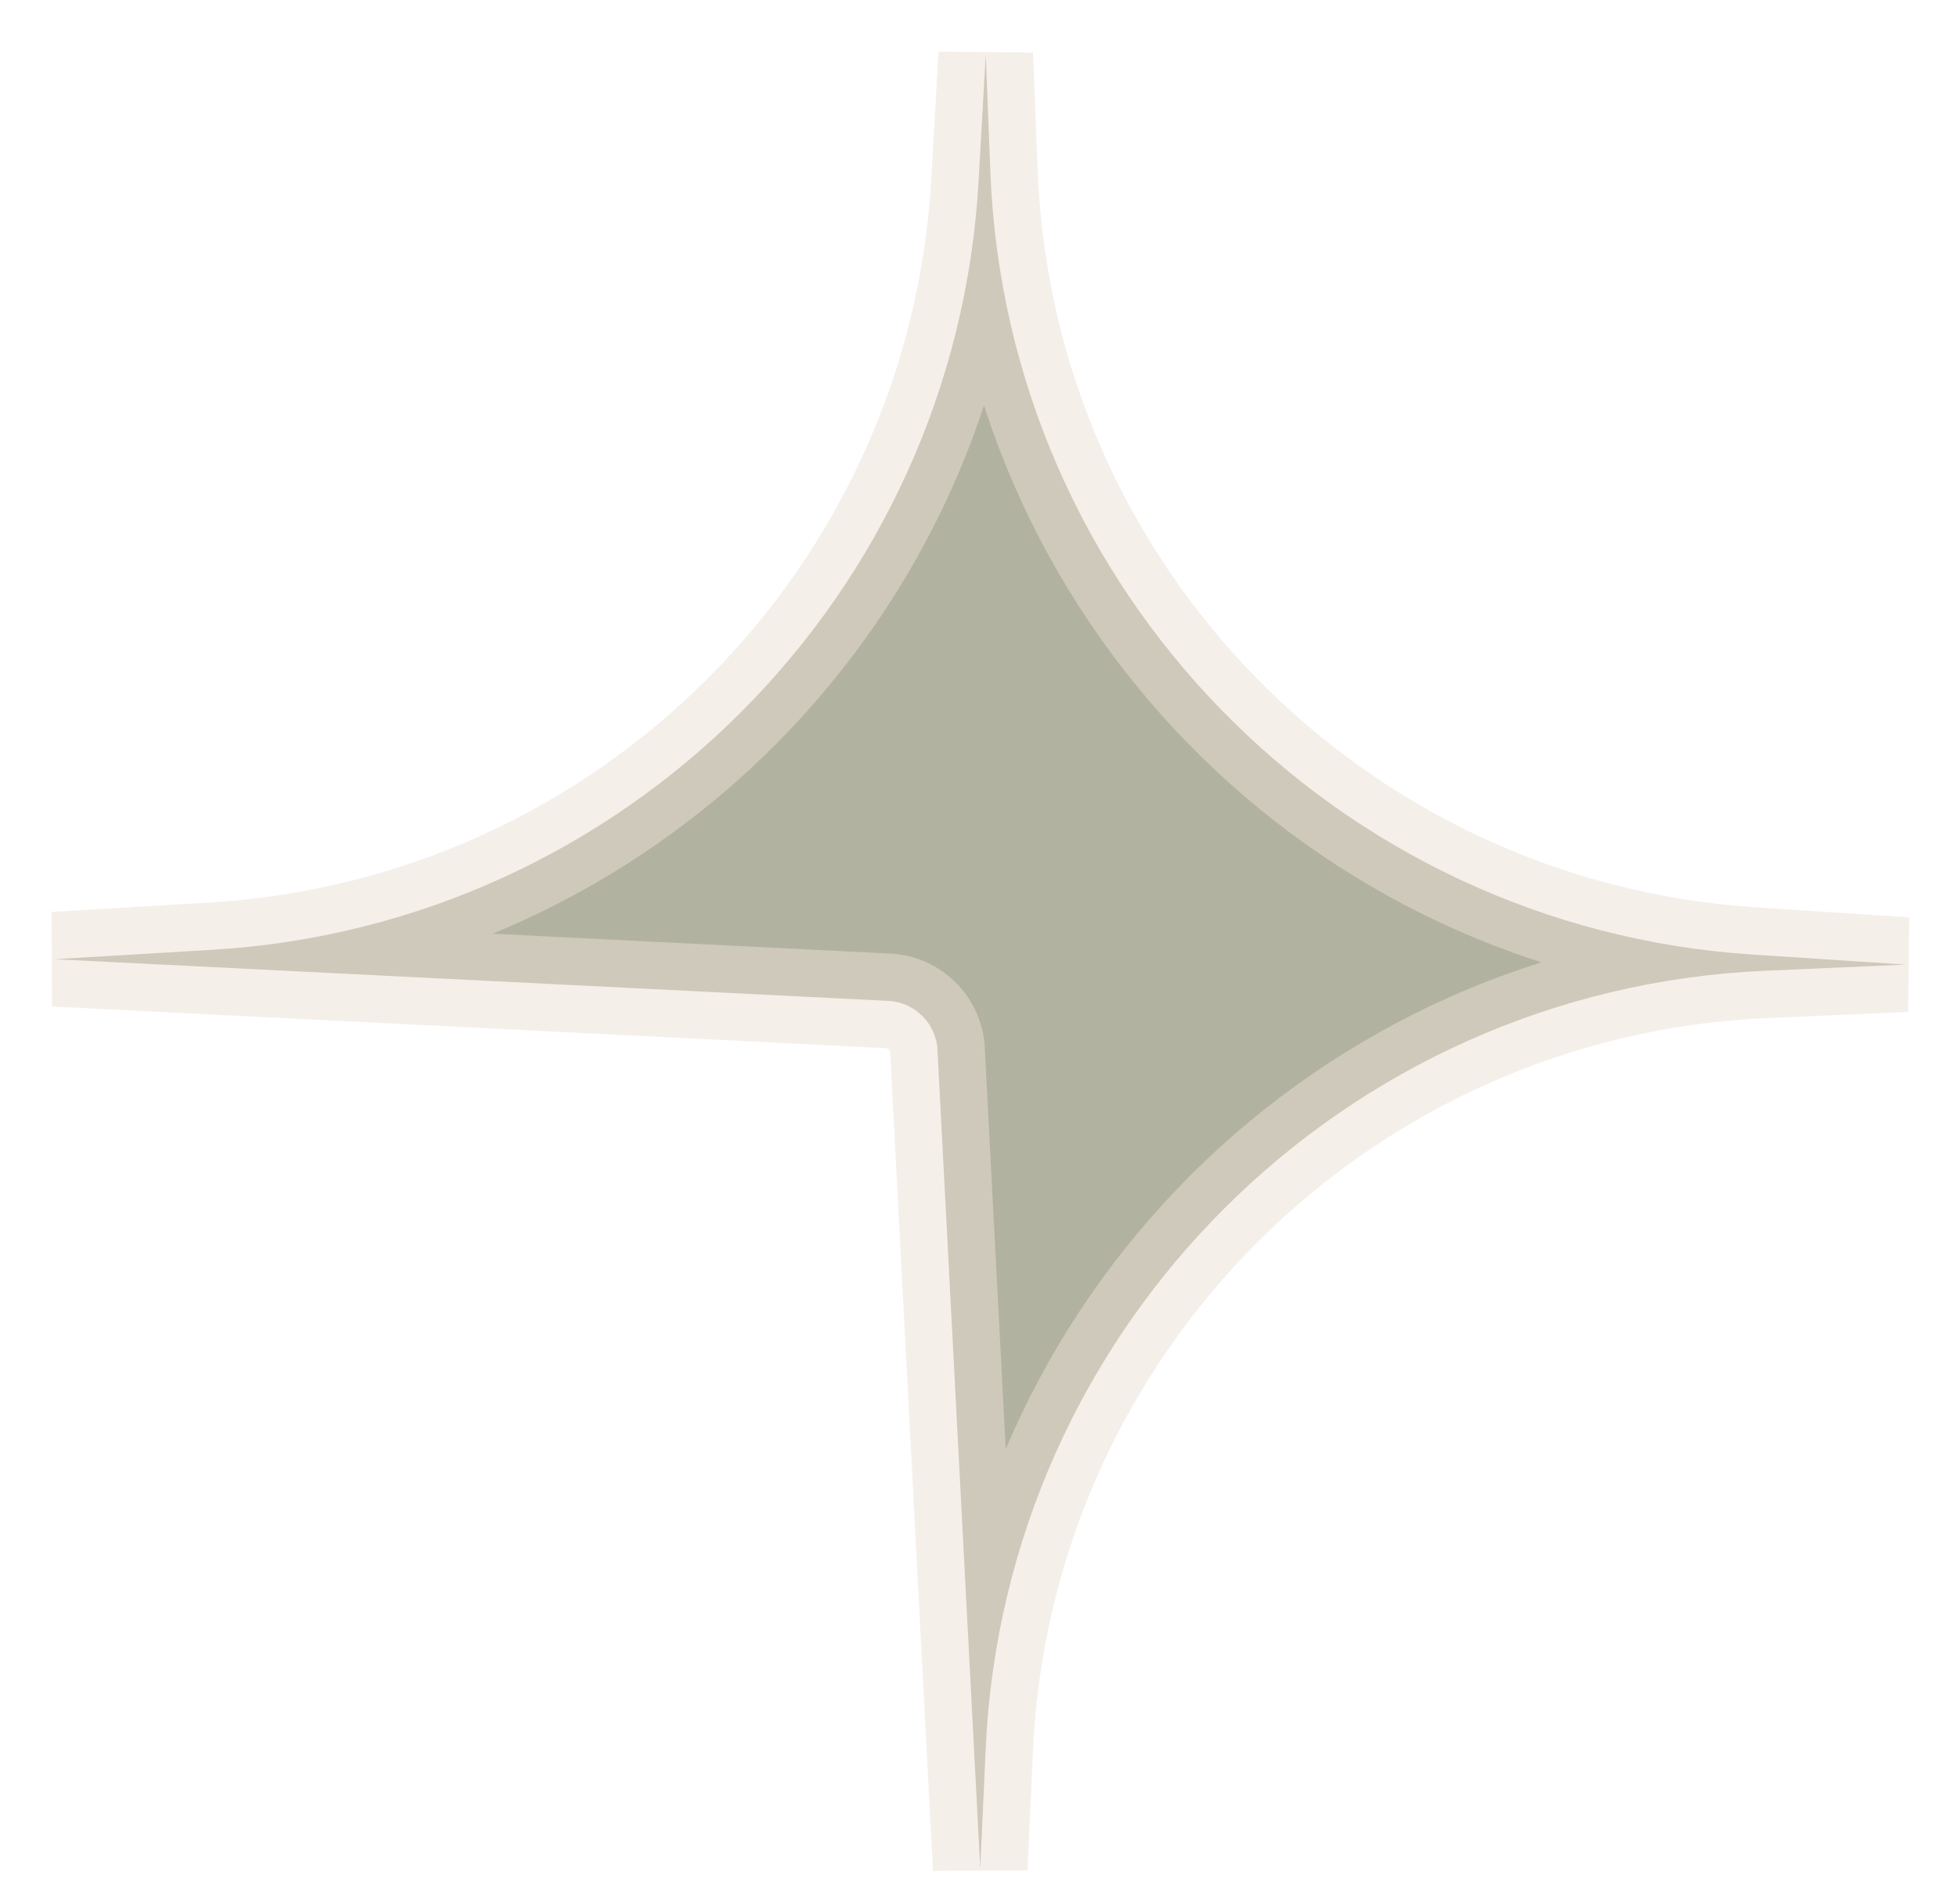 <?xml version="1.0" encoding="utf-8"?>
<svg xmlns="http://www.w3.org/2000/svg" fill="none" height="100%" overflow="visible" preserveAspectRatio="none" style="display: block;" viewBox="0 0 36 35" width="100%">
<path d="M18.023 34.351L17.239 19.357C17.239 18.847 16.84 18.427 16.33 18.402L1 17.636L3.909 17.462C11.508 17.009 17.563 10.935 17.992 3.334L18.124 1L18.21 3.178C18.515 10.846 24.559 17.048 32.217 17.55L35.046 17.735L32.453 17.848C24.693 18.187 18.476 24.393 18.123 32.152L18.023 34.351Z" fill="#676643" id="Vector 41" opacity="0.5" stroke="#EDE0D6" stroke-width="1.741"/>
</svg>